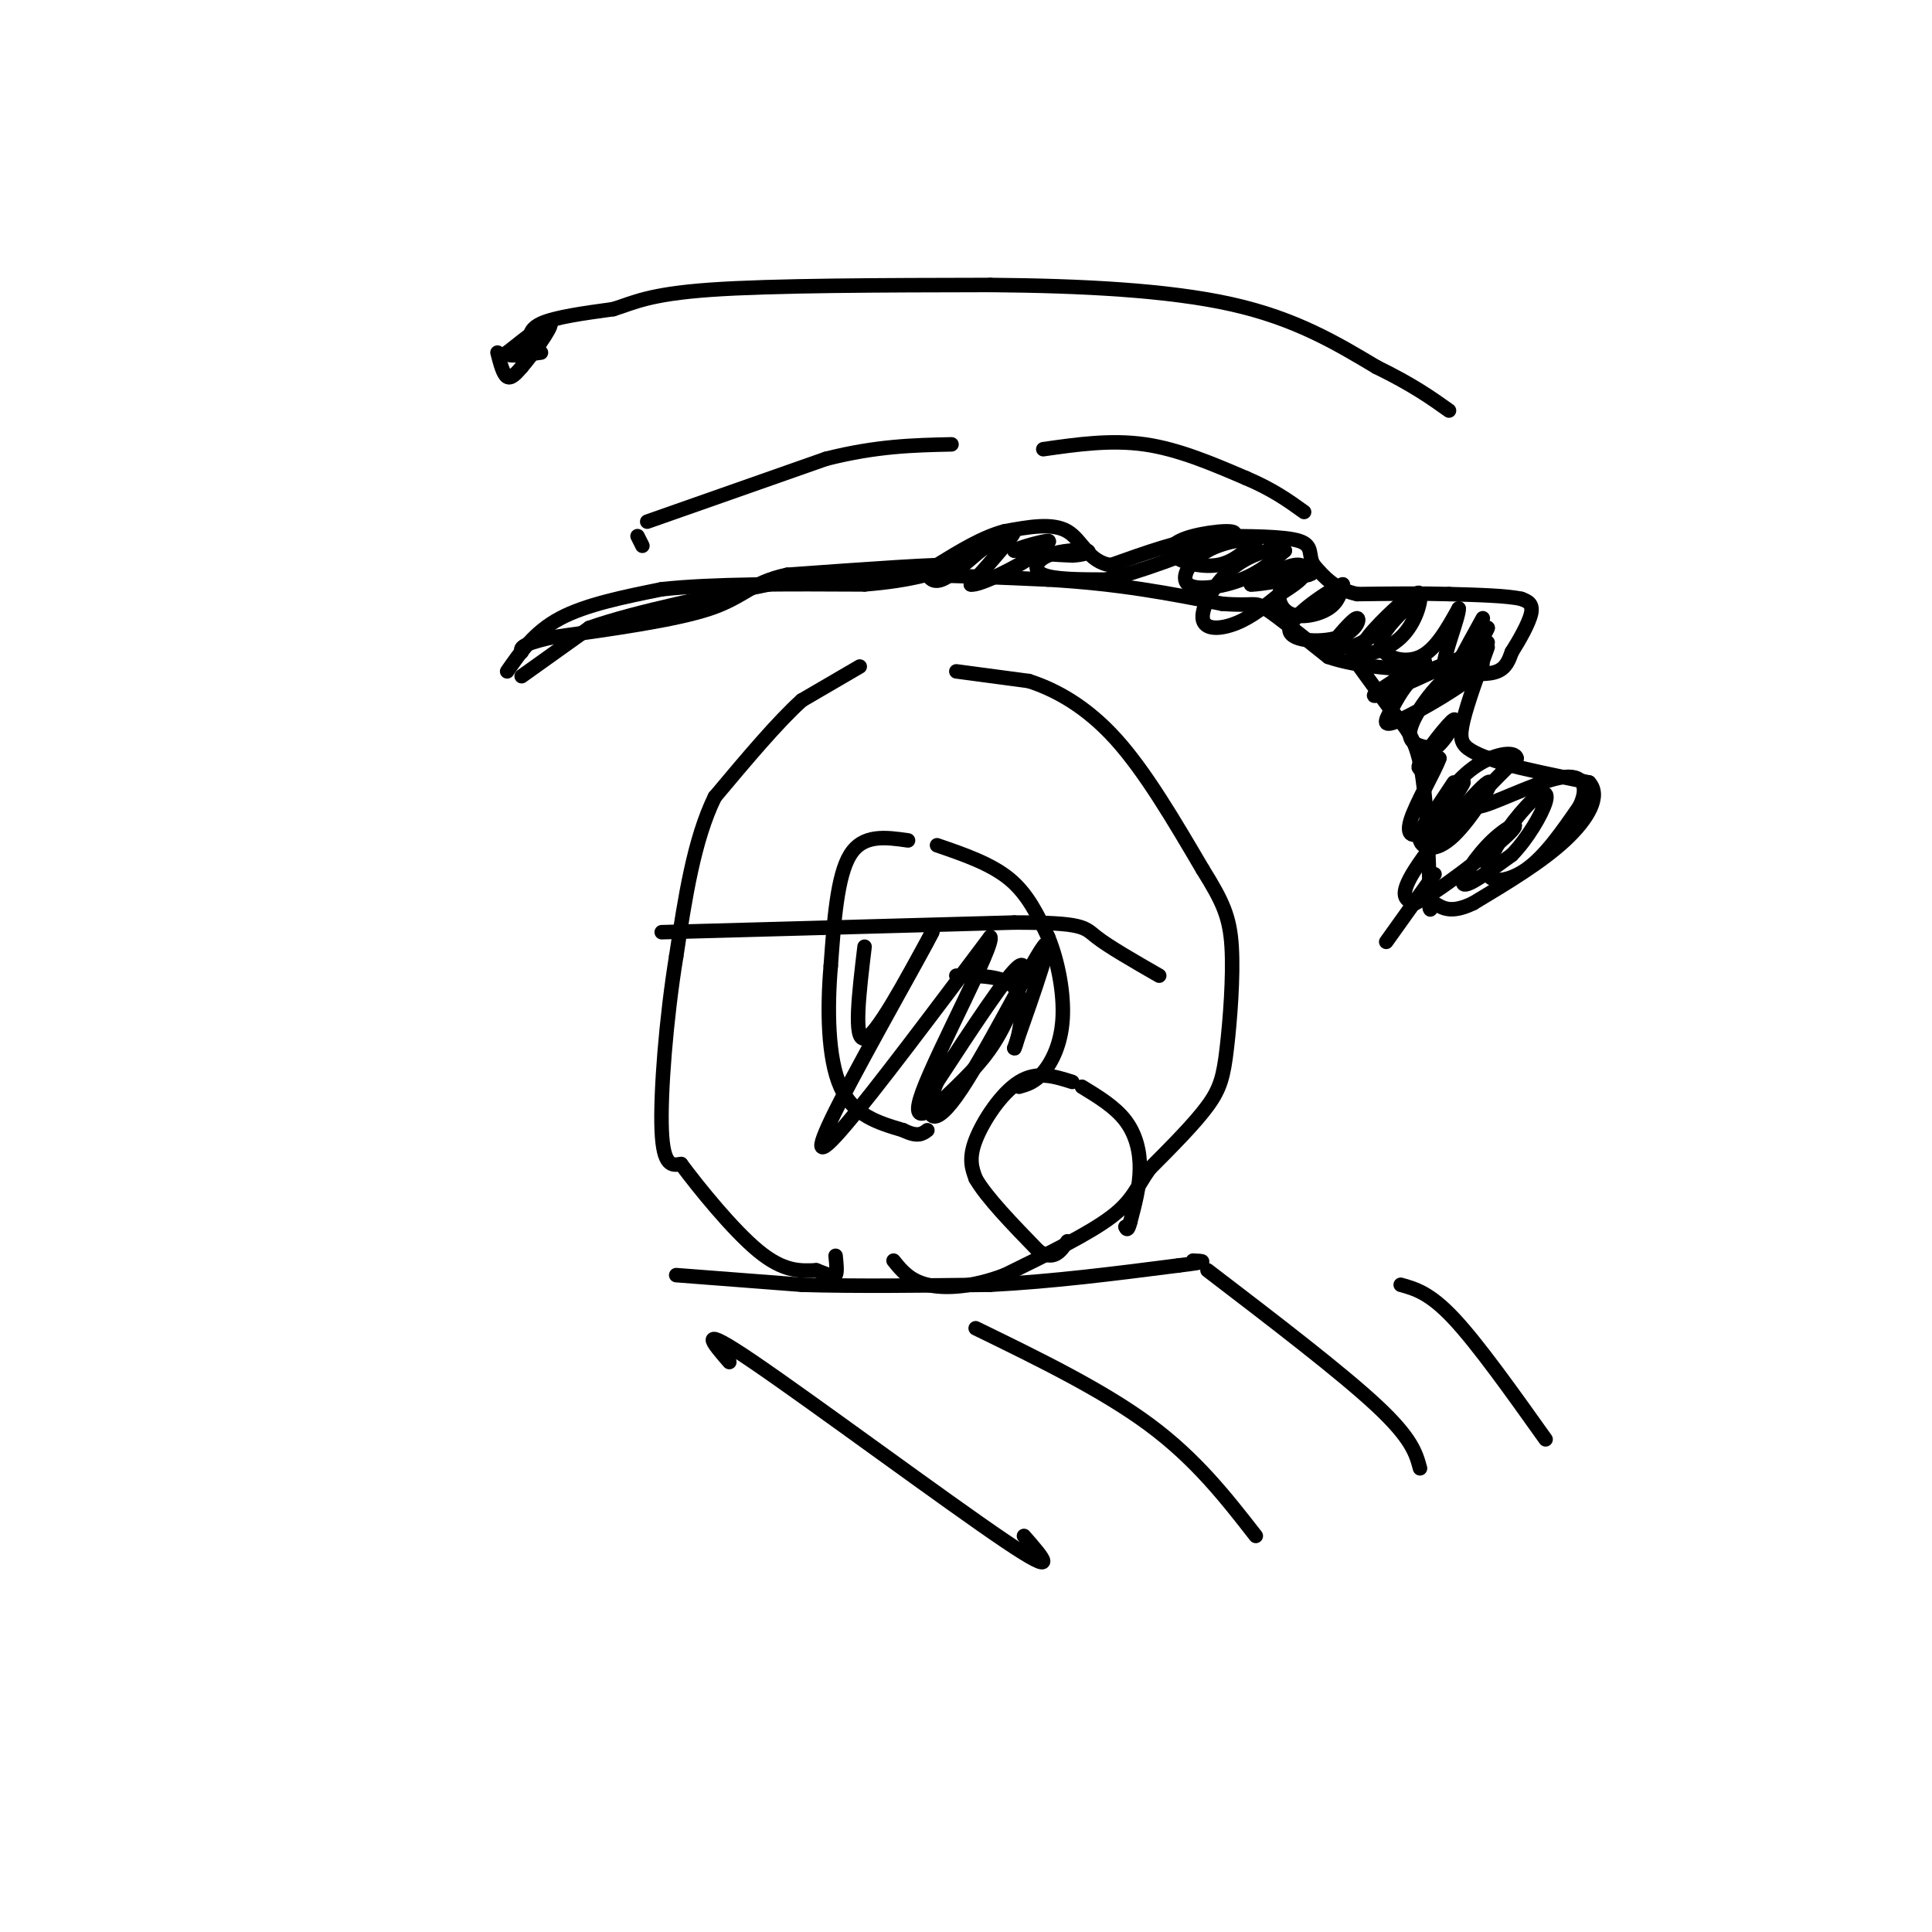 <svg viewBox='0 0 400 400' version='1.1' xmlns='http://www.w3.org/2000/svg' xmlns:xlink='http://www.w3.org/1999/xlink'><g fill='none' stroke='#000000' stroke-width='3' stroke-linecap='round' stroke-linejoin='round'><path d='M103,73c0.583,2.250 1.167,4.500 2,5c0.833,0.500 1.917,-0.750 3,-2'/><path d='M108,76c2.200,-2.578 6.200,-8.022 6,-9c-0.200,-0.978 -4.600,2.511 -9,6'/><path d='M105,73c-0.333,1.000 3.333,0.500 7,0'/><path d='M110,72c-0.417,-1.833 -0.833,-3.667 2,-5c2.833,-1.333 8.917,-2.167 15,-3'/><path d='M127,64c4.200,-1.311 7.200,-3.089 20,-4c12.800,-0.911 35.400,-0.956 58,-1'/><path d='M205,59c18.800,0.156 36.800,1.044 50,4c13.200,2.956 21.600,7.978 30,13'/><path d='M285,76c7.500,3.667 11.250,6.333 15,9'/><path d='M134,108c0.000,0.000 37.000,-13.000 37,-13'/><path d='M171,95c10.500,-2.667 18.250,-2.833 26,-3'/><path d='M216,93c7.000,-1.000 14.000,-2.000 21,-1c7.000,1.000 14.000,4.000 21,7'/><path d='M258,99c5.500,2.333 8.750,4.667 12,7'/><path d='M132,111c0.000,0.000 1.000,2.000 1,2'/><path d='M108,140c0.000,0.000 14.000,-10.000 14,-10'/><path d='M122,130c9.333,-3.333 25.667,-6.667 42,-10'/><path d='M164,120c15.833,-1.667 34.417,-0.833 53,0'/><path d='M217,120c14.833,0.833 25.417,2.917 36,5'/><path d='M253,125c7.022,0.556 6.578,-0.556 9,1c2.422,1.556 7.711,5.778 13,10'/><path d='M275,136c6.167,2.167 15.083,2.583 24,3'/><path d='M299,139c6.044,0.644 9.156,0.756 11,0c1.844,-0.756 2.422,-2.378 3,-4'/><path d='M313,135c1.444,-2.267 3.556,-5.933 4,-8c0.444,-2.067 -0.778,-2.533 -2,-3'/><path d='M315,124c-2.833,-0.667 -8.917,-0.833 -15,-1'/><path d='M300,123c-5.667,-0.167 -12.333,-0.083 -19,0'/><path d='M281,123c-4.667,-1.000 -6.833,-3.500 -9,-6'/><path d='M272,117c-1.267,-2.000 0.067,-4.000 -3,-5c-3.067,-1.000 -10.533,-1.000 -18,-1'/><path d='M251,111c-6.500,0.833 -13.750,3.417 -21,6'/><path d='M230,117c-4.689,-0.622 -5.911,-5.178 -9,-7c-3.089,-1.822 -8.044,-0.911 -13,0'/><path d='M208,110c-4.500,1.167 -9.250,4.083 -14,7'/><path d='M194,117c-2.702,1.405 -2.458,1.417 -2,2c0.458,0.583 1.131,1.738 3,1c1.869,-0.738 4.935,-3.369 8,-6'/><path d='M203,114c3.200,-2.311 7.200,-5.089 7,-4c-0.200,1.089 -4.600,6.044 -9,11'/><path d='M201,121c1.667,0.422 10.333,-4.022 13,-6c2.667,-1.978 -0.667,-1.489 -4,-1'/><path d='M210,114c1.167,-0.714 6.083,-2.000 7,-2c0.917,0.000 -2.167,1.286 -2,2c0.167,0.714 3.583,0.857 7,1'/><path d='M222,115c2.190,-0.072 4.164,-0.751 3,-1c-1.164,-0.249 -5.467,-0.067 -8,1c-2.533,1.067 -3.295,3.019 -1,4c2.295,0.981 7.648,0.990 13,1'/><path d='M229,120c6.500,-1.333 16.250,-5.167 26,-9'/><path d='M255,111c2.571,-1.587 -4.002,-1.054 -8,0c-3.998,1.054 -5.423,2.630 -4,4c1.423,1.370 5.692,2.534 9,2c3.308,-0.534 5.654,-2.767 8,-5'/><path d='M260,112c-0.638,-0.742 -6.233,-0.096 -10,2c-3.767,2.096 -5.707,5.641 -4,7c1.707,1.359 7.059,0.531 11,-1c3.941,-1.531 6.470,-3.766 9,-6'/><path d='M266,114c-0.365,-0.880 -5.778,-0.081 -10,3c-4.222,3.081 -7.252,8.445 -7,11c0.252,2.555 3.786,2.301 7,1c3.214,-1.301 6.107,-3.651 9,-6'/><path d='M265,123c2.536,-1.667 4.375,-2.833 5,-4c0.625,-1.167 0.036,-2.333 -2,-2c-2.036,0.333 -5.518,2.167 -9,4'/><path d='M259,121c1.614,0.142 10.148,-1.503 12,-2c1.852,-0.497 -2.978,0.156 -5,2c-2.022,1.844 -1.237,4.881 1,6c2.237,1.119 5.925,0.320 8,-1c2.075,-1.320 2.538,-3.160 3,-5'/><path d='M278,121c-2.553,1.064 -10.437,6.223 -11,9c-0.563,2.777 6.195,3.171 10,2c3.805,-1.171 4.659,-3.906 4,-4c-0.659,-0.094 -2.829,2.453 -5,5'/><path d='M276,133c0.200,1.133 3.200,1.467 6,0c2.800,-1.467 5.400,-4.733 8,-8'/><path d='M290,125c-0.982,0.766 -7.439,6.679 -8,9c-0.561,2.321 4.772,1.048 8,-2c3.228,-3.048 4.351,-7.871 4,-9c-0.351,-1.129 -2.175,1.435 -4,4'/><path d='M290,127c-1.905,1.964 -4.667,4.875 -4,7c0.667,2.125 4.762,3.464 8,2c3.238,-1.464 5.619,-5.732 8,-10'/><path d='M302,126c0.178,1.467 -3.378,10.133 -3,12c0.378,1.867 4.689,-3.067 9,-8'/><path d='M308,130c-0.422,1.511 -5.978,9.289 -7,10c-1.022,0.711 2.489,-5.644 6,-12'/><path d='M280,136c0.000,0.000 8.000,11.000 8,11'/><path d='M288,147c2.489,3.000 4.711,5.000 6,11c1.289,6.000 1.644,16.000 2,26'/><path d='M296,184c0.333,5.000 0.167,4.500 0,4'/><path d='M308,134c-2.067,5.733 -4.133,11.467 -5,15c-0.867,3.533 -0.533,4.867 1,6c1.533,1.133 4.267,2.067 7,3'/><path d='M311,158c4.167,1.167 11.083,2.583 18,4'/><path d='M329,162c2.533,2.711 -0.133,7.489 -5,12c-4.867,4.511 -11.933,8.756 -19,13'/><path d='M305,187c-4.500,2.167 -6.250,1.083 -8,0'/><path d='M295,137c-6.178,3.800 -12.356,7.600 -10,7c2.356,-0.600 13.244,-5.600 16,-7c2.756,-1.400 -2.622,0.800 -8,3'/><path d='M293,140c-2.221,1.778 -3.774,4.724 -5,7c-1.226,2.276 -2.127,3.880 2,2c4.127,-1.880 13.281,-7.246 16,-10c2.719,-2.754 -0.999,-2.895 -5,0c-4.001,2.895 -8.286,8.827 -9,12c-0.714,3.173 2.143,3.586 5,4'/><path d='M297,155c2.143,-1.286 5.000,-6.500 4,-6c-1.000,0.500 -5.857,6.714 -7,9c-1.143,2.286 1.429,0.643 4,-1'/><path d='M298,157c-0.852,2.566 -4.981,9.482 -6,13c-1.019,3.518 1.072,3.640 4,1c2.928,-2.640 6.694,-8.040 7,-9c0.306,-0.960 -2.847,2.520 -6,6'/><path d='M297,168c-1.855,2.098 -3.491,4.344 -3,6c0.491,1.656 3.111,2.722 7,-1c3.889,-3.722 9.047,-12.233 7,-11c-2.047,1.233 -11.299,12.209 -15,18c-3.701,5.791 -1.850,6.395 0,7'/><path d='M293,187c4.357,-1.986 15.250,-10.450 19,-14c3.750,-3.550 0.356,-2.187 -3,1c-3.356,3.187 -6.673,8.196 -6,9c0.673,0.804 5.337,-2.598 10,-6'/><path d='M313,177c3.221,-3.280 6.272,-8.481 7,-11c0.728,-2.519 -0.867,-2.356 -4,1c-3.133,3.356 -7.805,9.903 -8,13c-0.195,3.097 4.087,2.742 8,0c3.913,-2.742 7.456,-7.871 11,-13'/><path d='M327,167c1.905,-3.845 1.167,-6.958 -4,-6c-5.167,0.958 -14.762,5.988 -17,6c-2.238,0.012 2.881,-4.994 8,-10'/><path d='M314,157c-0.274,-1.702 -4.958,-0.958 -9,2c-4.042,2.958 -7.440,8.131 -8,9c-0.560,0.869 1.720,-2.565 4,-6'/><path d='M308,133c0.000,0.000 -3.000,1.000 -3,1'/><path d='M178,138c0.000,0.000 -12.000,7.000 -12,7'/><path d='M166,145c-5.000,4.500 -11.500,12.250 -18,20'/><path d='M148,165c-4.333,8.833 -6.167,20.917 -8,33'/><path d='M140,198c-2.089,12.822 -3.311,28.378 -3,36c0.311,7.622 2.156,7.311 4,7'/><path d='M141,241c3.644,4.911 10.756,13.689 16,18c5.244,4.311 8.622,4.156 12,4'/><path d='M169,263c2.756,1.022 3.644,1.578 4,1c0.356,-0.578 0.178,-2.289 0,-4'/><path d='M198,139c0.000,0.000 15.000,2.000 15,2'/><path d='M213,141c5.533,1.778 11.867,5.222 18,12c6.133,6.778 12.067,16.889 18,27'/><path d='M249,180c4.179,6.678 5.625,9.872 6,16c0.375,6.128 -0.322,15.188 -1,21c-0.678,5.812 -1.337,8.375 -4,12c-2.663,3.625 -7.332,8.313 -12,13'/><path d='M238,242c-2.667,3.711 -3.333,6.489 -8,10c-4.667,3.511 -13.333,7.756 -22,12'/><path d='M208,264c-6.667,2.533 -12.333,2.867 -16,2c-3.667,-0.867 -5.333,-2.933 -7,-5'/><path d='M297,181c0.000,0.000 -10.000,14.000 -10,14'/><path d='M105,139c2.833,-4.083 5.667,-8.167 11,-11c5.333,-2.833 13.167,-4.417 21,-6'/><path d='M137,122c10.500,-1.167 26.250,-1.083 42,-1'/><path d='M179,121c10.167,-0.833 14.583,-2.417 19,-4'/><path d='M198,117c-2.667,-0.333 -18.833,0.833 -35,2'/><path d='M163,119c-7.533,1.600 -8.867,4.600 -16,7c-7.133,2.400 -20.067,4.200 -33,6'/><path d='M114,132c-6.500,1.500 -6.250,2.250 -6,3'/><path d='M140,264c0.000,0.000 26.000,2.000 26,2'/><path d='M166,266c10.833,0.333 24.917,0.167 39,0'/><path d='M205,266c13.000,-0.667 26.000,-2.333 39,-4'/><path d='M244,262c7.000,-0.833 5.000,-0.917 3,-1'/><path d='M222,224c-3.644,-1.156 -7.289,-2.311 -11,0c-3.711,2.311 -7.489,8.089 -9,12c-1.511,3.911 -0.756,5.956 0,8'/><path d='M202,244c2.167,3.833 7.583,9.417 13,15'/><path d='M215,259c3.167,2.167 4.583,0.083 6,-2'/><path d='M224,225c3.422,2.089 6.844,4.178 9,7c2.156,2.822 3.044,6.378 3,10c-0.044,3.622 -1.022,7.311 -2,11'/><path d='M234,253c-0.500,2.000 -0.750,1.500 -1,1'/><path d='M188,174c-4.667,-0.667 -9.333,-1.333 -12,3c-2.667,4.333 -3.333,13.667 -4,23'/><path d='M172,200c-0.756,8.733 -0.644,19.067 2,25c2.644,5.933 7.822,7.467 13,9'/><path d='M187,234c3.000,1.500 4.000,0.750 5,0'/><path d='M194,175c5.583,1.917 11.167,3.833 15,7c3.833,3.167 5.917,7.583 8,12'/><path d='M217,194c2.095,5.083 3.333,11.792 3,17c-0.333,5.208 -2.238,8.917 -4,11c-1.762,2.083 -3.381,2.542 -5,3'/><path d='M137,193c0.000,0.000 73.000,-2.000 73,-2'/><path d='M210,191c14.556,0.000 14.444,1.000 17,3c2.556,2.000 7.778,5.000 13,8'/><path d='M179,196c-1.167,9.750 -2.333,19.500 0,19c2.333,-0.500 8.167,-11.250 14,-22'/><path d='M193,193c-1.833,3.750 -13.417,24.125 -19,35c-5.583,10.875 -5.167,12.250 1,5c6.167,-7.250 18.083,-23.125 30,-39'/><path d='M205,194c1.180,1.136 -10.869,23.476 -14,32c-3.131,8.524 2.656,3.233 7,-1c4.344,-4.233 7.247,-7.409 10,-13c2.753,-5.591 5.358,-13.597 3,-12c-2.358,1.597 -9.679,12.799 -17,24'/><path d='M194,224c-2.869,6.488 -1.542,10.708 4,3c5.542,-7.708 15.298,-27.345 18,-31c2.702,-3.655 -1.649,8.673 -6,21'/><path d='M210,217c-0.133,1.000 2.533,-7.000 1,-11c-1.533,-4.000 -7.267,-4.000 -13,-4'/><path d='M151,282c-3.578,-4.133 -7.156,-8.267 5,0c12.156,8.267 40.044,28.933 52,37c11.956,8.067 7.978,3.533 4,-1'/><path d='M202,275c13.167,6.417 26.333,12.833 36,20c9.667,7.167 15.833,15.083 22,23'/><path d='M250,263c13.833,10.583 27.667,21.167 35,28c7.333,6.833 8.167,9.917 9,13'/><path d='M290,266c3.000,0.833 6.000,1.667 11,7c5.000,5.333 12.000,15.167 19,25'/></g>
</svg>